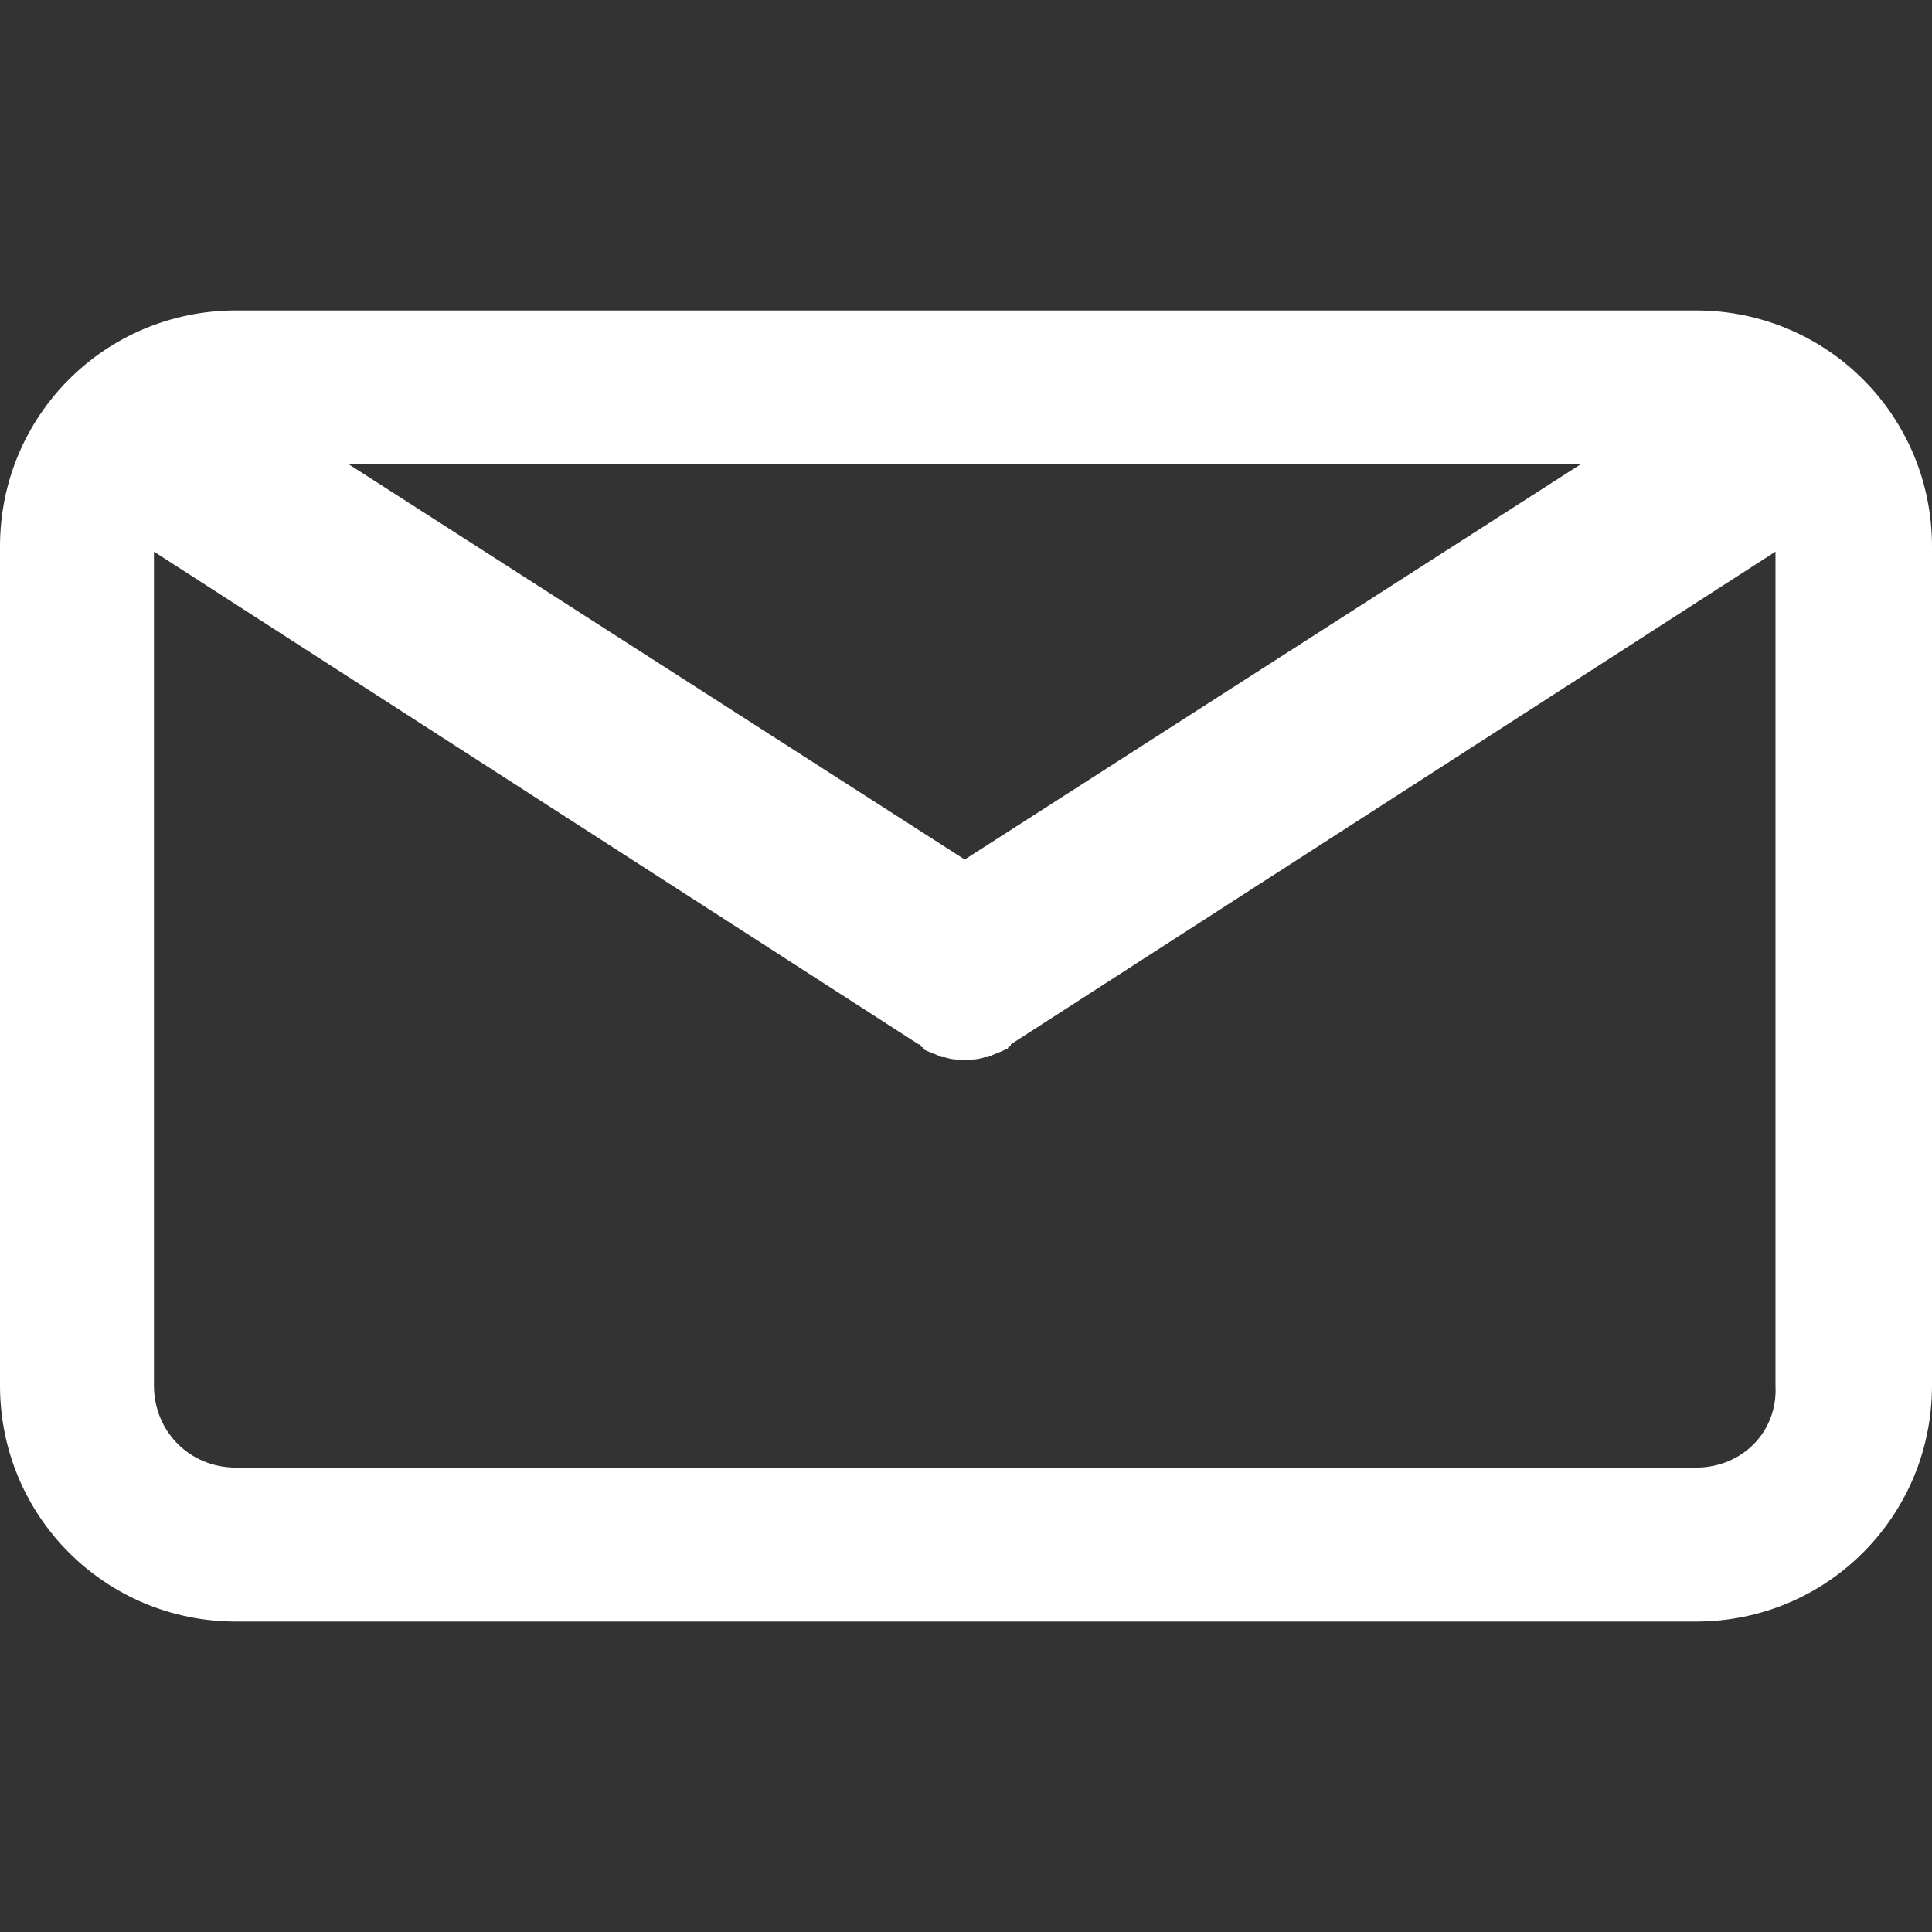 <?xml version="1.0" encoding="utf-8"?>
<!-- Generator: Adobe Illustrator 24.1.1, SVG Export Plug-In . SVG Version: 6.00 Build 0)  -->
<svg version="1.1" id="Capa_1" xmlns="http://www.w3.org/2000/svg" xmlns:xlink="http://www.w3.org/1999/xlink" x="0px" y="0px"
	 viewBox="0 0 75.3 75.3" style="enable-background:new 0 0 75.3 75.3;" xml:space="preserve">
<rect x="0" y="0" width="75.3" height="75.3" fill="#333333" stroke="none"/>
<style type="text/css">
	.st0{fill:#FFFFFF;}
</style>
<g>
	<path class="st0" d="M66.1,12.1H9.2c-5.1,0-9.2,4.1-9.2,9.2V54c0,5.1,4.1,9.2,9.2,9.2h56.9c5.1,0,9.2-4.1,9.2-9.2V21.3
		C75.3,16.2,71.2,12.1,66.1,12.1z M61.6,18.1l-24,15.4l-24-15.4H61.6z M66.1,57.2H9.2C7.4,57.2,6,55.8,6,54V21.5l29.8,19.2
		c0,0,0.1,0,0.1,0.1c0,0,0.1,0,0.1,0.1c0.2,0.1,0.5,0.2,0.7,0.3c0,0,0,0,0.1,0c0.3,0.1,0.5,0.1,0.8,0.1c0,0,0,0,0,0c0,0,0,0,0,0
		c0.3,0,0.5,0,0.8-0.1c0,0,0,0,0.1,0c0.2-0.1,0.5-0.2,0.7-0.3c0,0,0.1,0,0.1-0.1c0,0,0.1,0,0.1-0.1l29.8-19.2V54
		C69.3,55.8,67.9,57.2,66.1,57.2z"/>
</g>
</svg>
